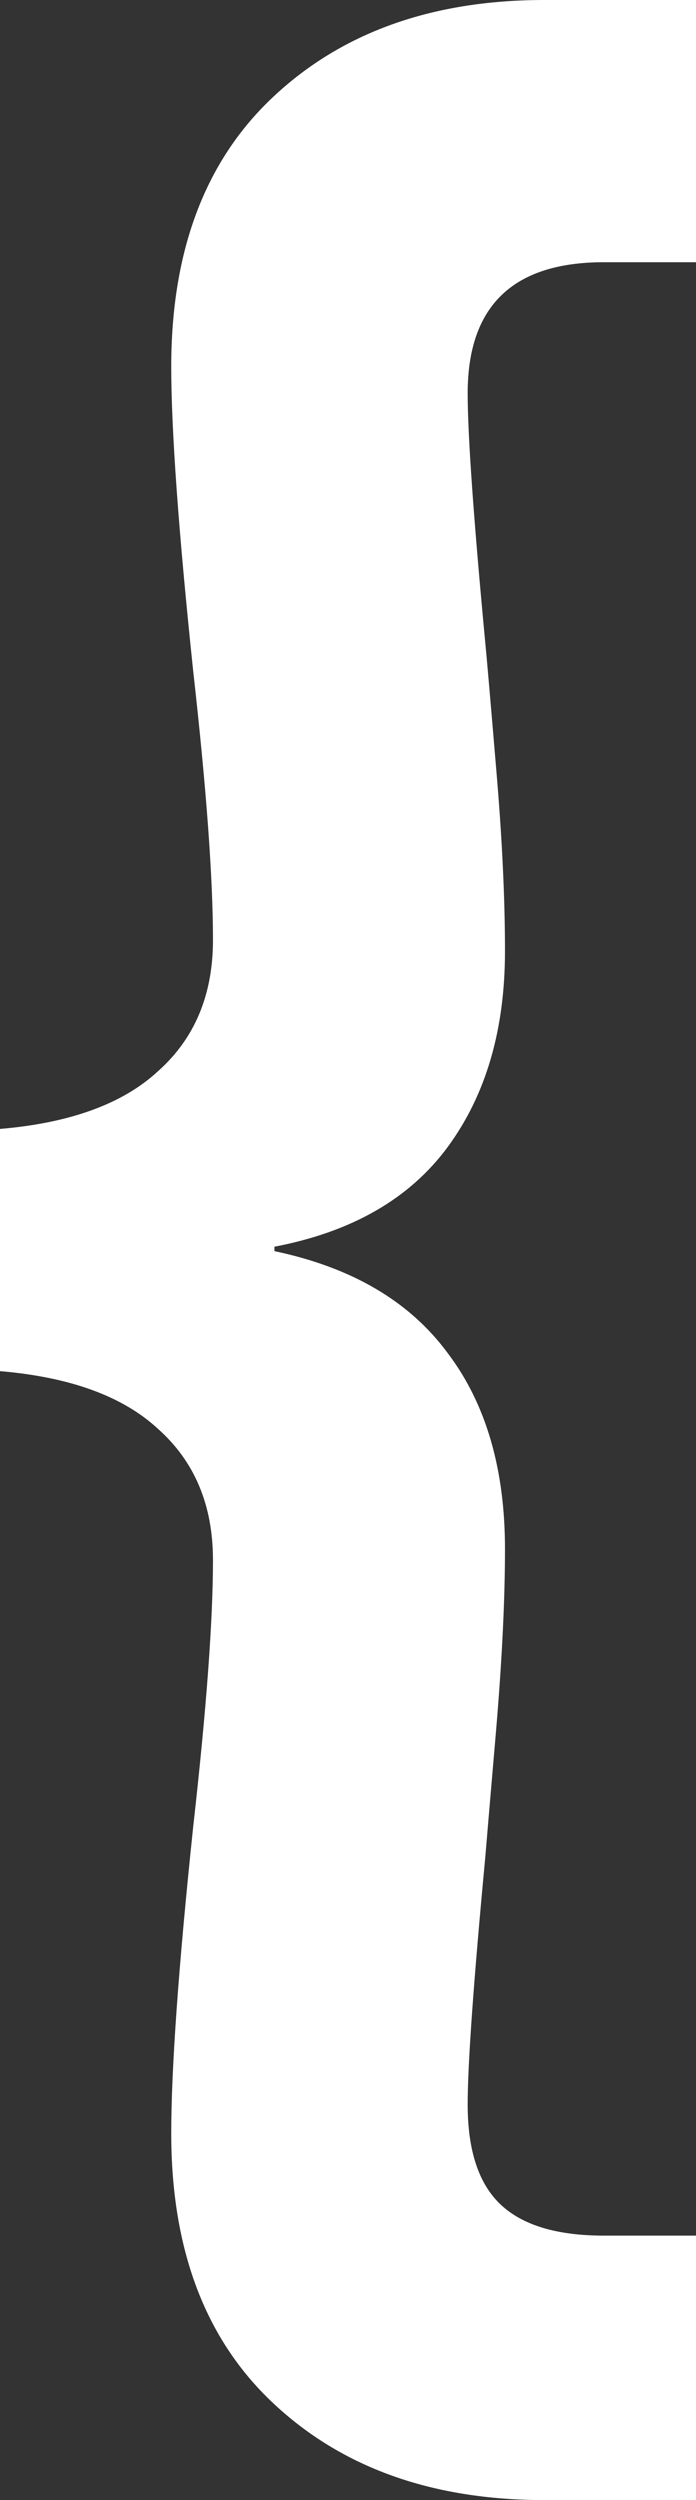 <svg width="44" height="158" viewBox="0 0 44 158" fill="none" xmlns="http://www.w3.org/2000/svg">
<rect x="0" y="0" width="44" height="158" fill="#333333" stroke="none"/>
<path d="M0 71.346C4.442 70.971 7.773 69.754 9.994 67.694C12.307 65.634 13.464 62.872 13.464 59.408C13.464 55.476 13.047 49.811 12.214 42.414C11.289 33.613 10.826 27.199 10.826 23.173C10.826 15.87 12.955 10.206 17.211 6.18C21.561 2.06 27.298 0 34.423 0H44V16.572H38.17C32.433 16.572 29.565 19.334 29.565 24.859C29.565 27.48 29.935 32.724 30.675 40.588C30.768 41.525 30.999 44.193 31.369 48.594C31.739 52.901 31.924 56.74 31.924 60.11C31.924 65.073 30.721 69.192 28.316 72.469C25.91 75.746 22.255 77.853 17.35 78.789V79.07C22.255 80.1 25.91 82.254 28.316 85.531C30.721 88.714 31.924 92.834 31.924 97.89C31.924 101.073 31.739 104.865 31.369 109.266C30.999 113.573 30.768 116.288 30.675 117.412C29.935 125.276 29.565 130.473 29.565 133.001C29.565 135.903 30.259 138.01 31.647 139.321C33.035 140.632 35.209 141.287 38.17 141.287H44V158H34.423C27.298 158 21.561 155.94 17.211 151.82C12.955 147.794 10.826 142.13 10.826 134.827C10.826 130.707 11.289 124.247 12.214 115.445C13.047 108.049 13.464 102.431 13.464 98.592C13.464 95.128 12.307 92.366 9.994 90.306C7.773 88.246 4.442 87.029 0 86.654V71.346Z" fill="white"/>
</svg>
